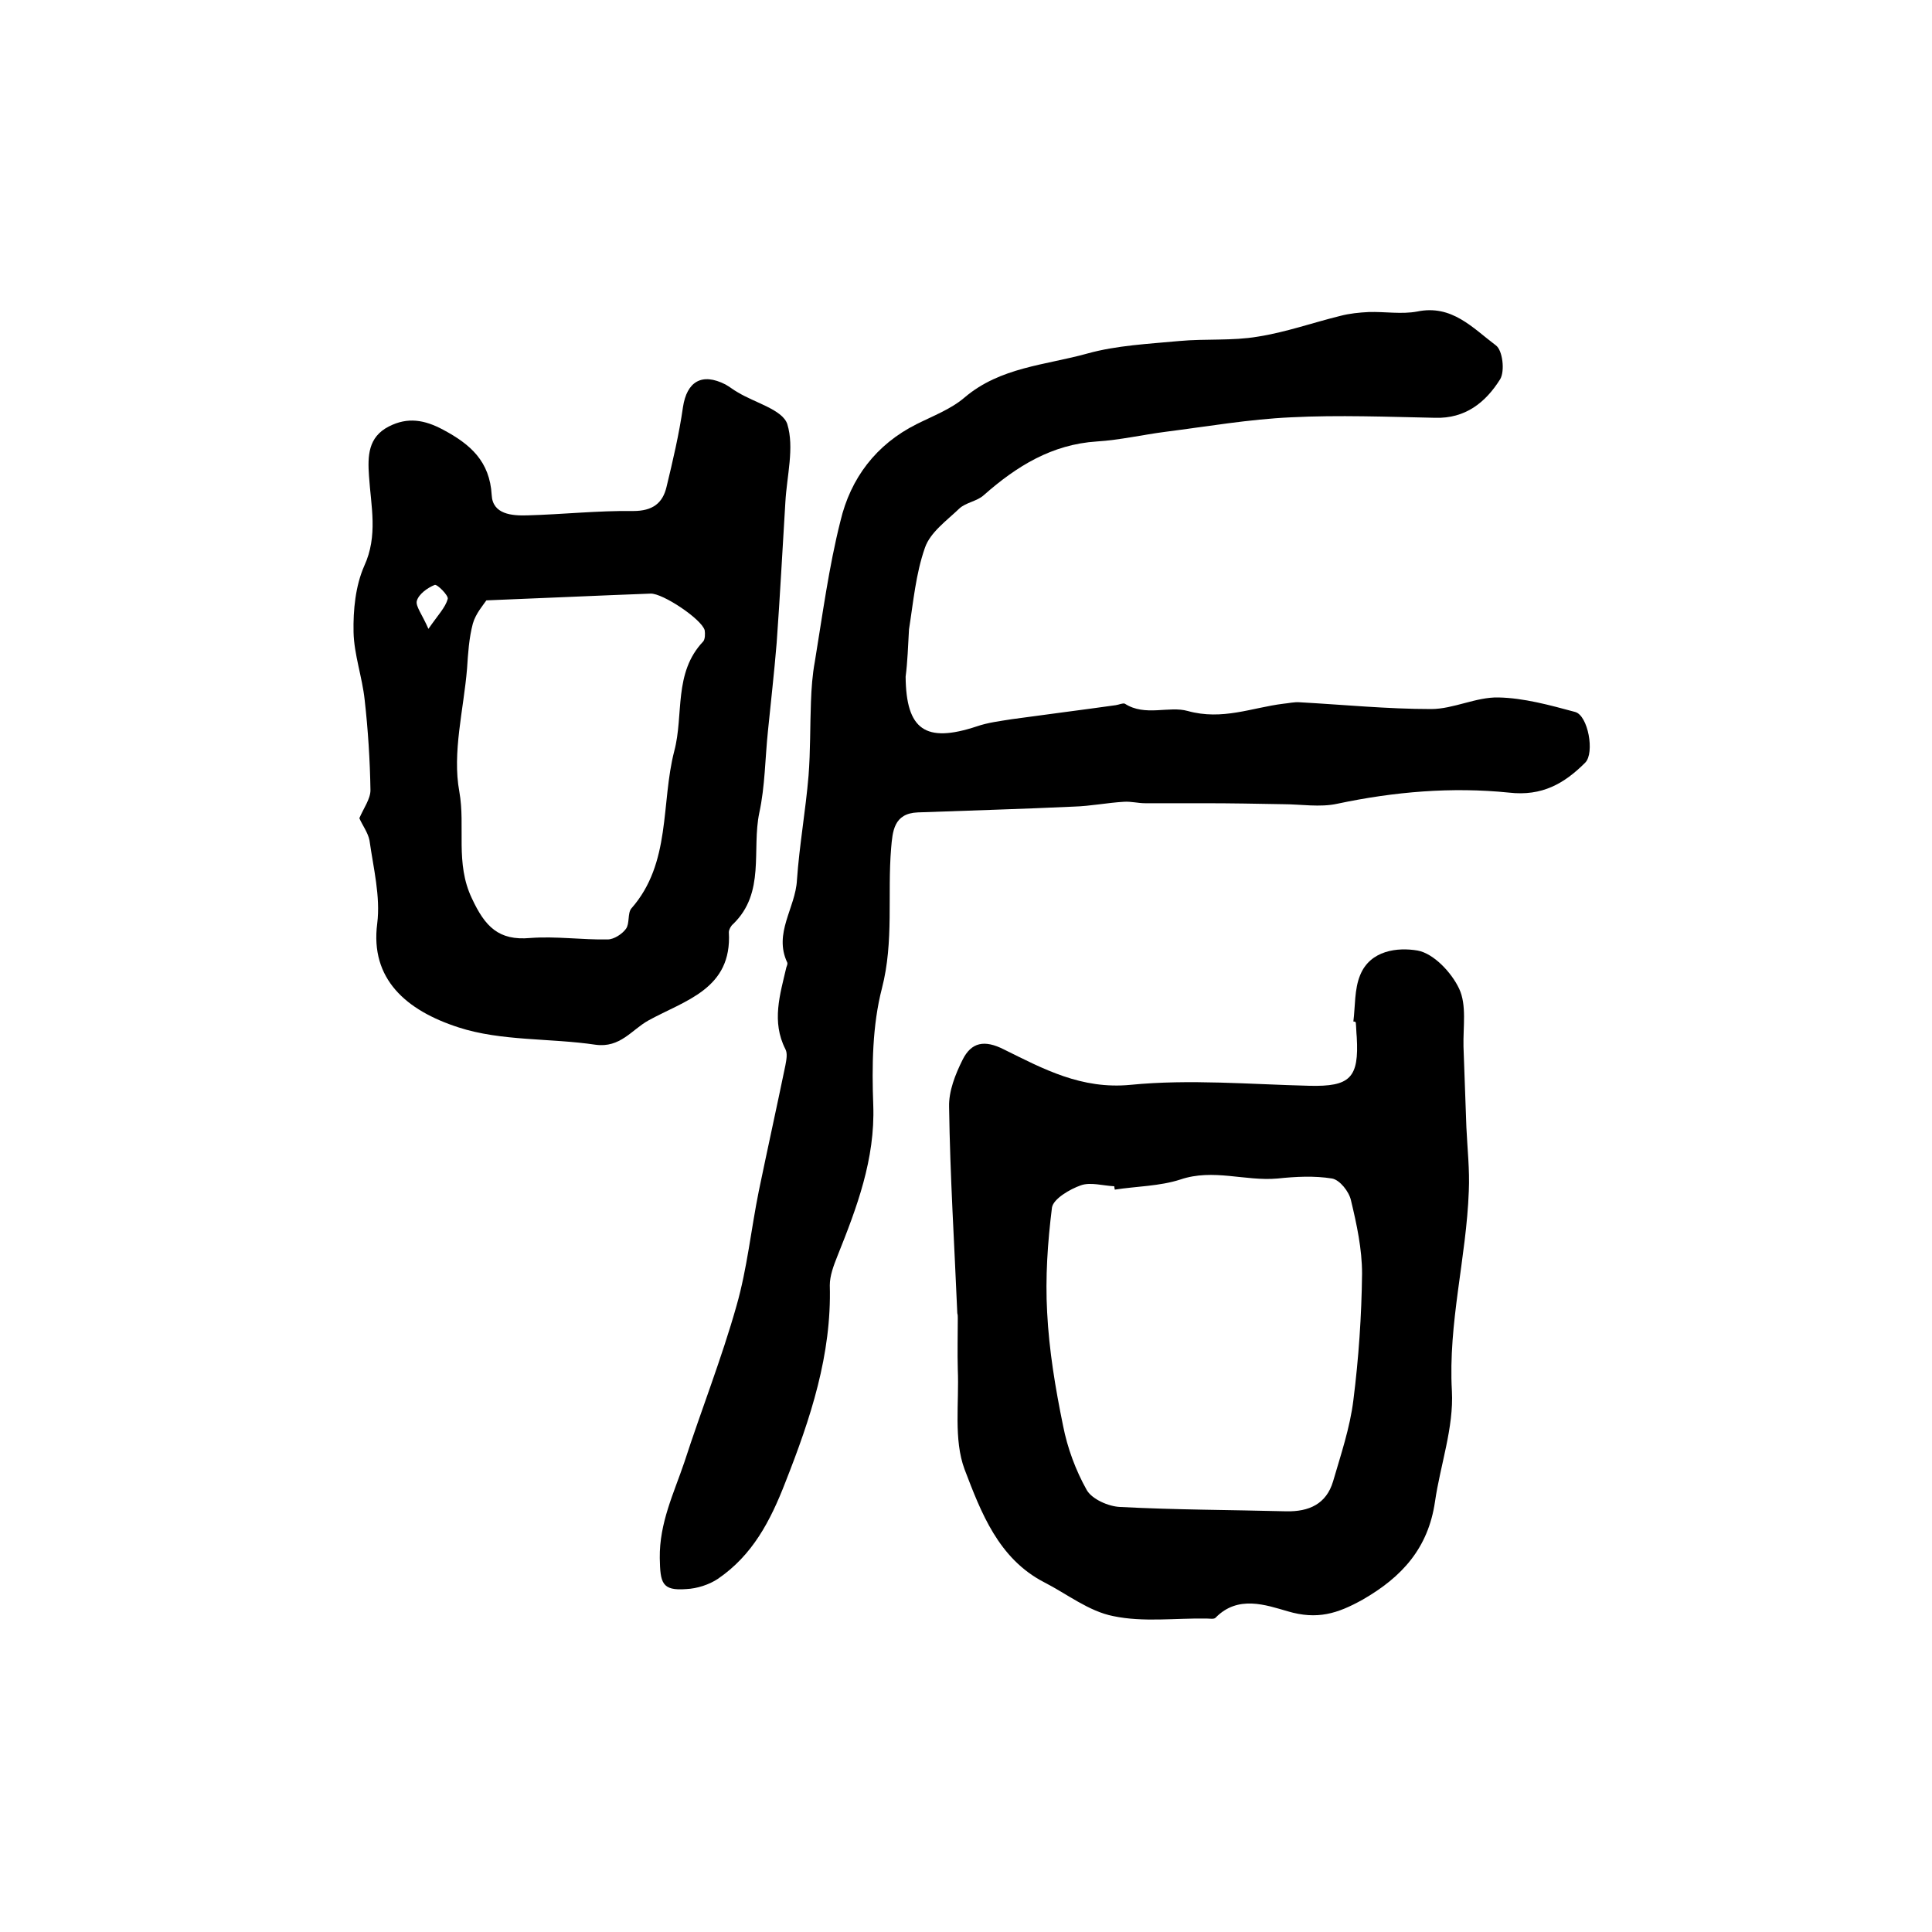<?xml version="1.0" encoding="utf-8"?>
<!-- Generator: Adobe Illustrator 22.0.0, SVG Export Plug-In . SVG Version: 6.00 Build 0)  -->
<svg version="1.1" id="图层_1" xmlns="http://www.w3.org/2000/svg" xmlns:xlink="http://www.w3.org/1999/xlink" x="0px" y="0px"
	 viewBox="0 0 400 400" style="enable-background:new 0 0 400 400;" xml:space="preserve">
<style type="text/css">
	.st0{fill:#FFFFFF;}
</style>
<g>
	
	<path d="M187.5,140.1c0.1,11,4.1,13.8,14.7,10.3c2.3-0.8,4.8-1.1,7.3-1.5c7.2-1,14.4-1.9,21.5-2.9c0.7-0.1,1.5-0.5,1.9-0.3
		c4.2,2.7,9.1,0.4,13,1.5c7.2,2,13.3-0.7,19.8-1.5c1.1-0.1,2.3-0.4,3.4-0.3c9.1,0.5,18.1,1.4,27.2,1.4c4.6,0,9.3-2.5,13.9-2.4
		c5.3,0.1,10.7,1.6,15.9,3c2.7,0.7,4.1,8.5,2.1,10.5c-4.3,4.3-8.9,7-15.8,6.2c-11.8-1.2-23.7-0.2-35.5,2.3
		c-3.6,0.8-7.6,0.1-11.3,0.1c-5.4-0.1-10.8-0.2-16.2-0.2c-4.1,0-8.2,0-12.3,0c-1.5,0-2.9-0.4-4.4-0.3c-3.5,0.2-6.9,0.9-10.4,1
		c-10.7,0.5-21.5,0.8-32.3,1.2c-5,0.2-5.2,4-5.5,7.4c-0.8,9.6,0.6,19.3-1.9,29c-2,7.7-2.1,16.2-1.8,24.2c0.4,11.2-3.4,21.2-7.4,31.2
		c-0.8,2-1.6,4.1-1.6,6.1c0.4,14.4-4,27.6-9.2,40.8c-3.1,8-6.8,15.1-14,20c-1.8,1.2-4.3,2-6.5,2.1c-5.1,0.4-5.4-1.3-5.5-6.4
		c-0.1-7.3,2.9-13.4,5.1-19.9c3.5-10.8,7.7-21.4,10.8-32.4c2.2-7.7,3-15.8,4.6-23.7c1.8-8.7,3.7-17.3,5.5-26c0.2-1.1,0.5-2.5,0-3.4
		c-2.9-5.7-1.1-11.3,0.2-16.9c0.1-0.3,0.3-0.7,0.2-1c-2.9-6.1,1.7-11.3,2-17.1c0.5-7.2,1.8-14.4,2.4-21.6c0.4-5.1,0.3-10.2,0.5-15.3
		c0.1-2.8,0.3-5.6,0.8-8.3c1.6-9.7,2.9-19.6,5.3-29.1c2.1-8.9,7.4-15.9,15.8-20.1c3.4-1.7,7.1-3.1,9.9-5.5
		c7.4-6.3,16.8-6.7,25.4-9.1c6.1-1.7,12.7-2,19.1-2.6c5.4-0.5,10.9,0,16.2-0.9c5.8-0.9,11.4-2.9,17.1-4.3c1.9-0.5,3.9-0.7,5.9-0.8
		c3.3-0.1,6.8,0.5,10-0.1c7.2-1.5,11.5,3.4,16.3,7c1.4,1,1.9,5.3,0.9,7c-3,4.8-7.2,8.2-13.5,8c-9.9-0.2-19.9-0.6-29.8-0.1
		c-8.7,0.4-17.4,1.9-26,3c-4.7,0.6-9.4,1.7-14.2,2c-9.3,0.6-16.6,5.1-23.4,11.1c-1.4,1.3-3.7,1.5-5.1,2.8c-2.6,2.5-6,4.9-7.1,8.1
		c-1.9,5.4-2.4,11.2-3.3,16.9C188,133.8,187.9,137,187.5,140.1z"/>
	<path d="M280.2,211.5c0.4-3.2,0.2-6.7,1.4-9.6c2.1-5.2,7.8-5.8,11.9-5.1c3.3,0.6,7,4.5,8.6,7.9c1.6,3.4,0.8,7.9,0.9,12
		c0.2,5.6,0.4,11.1,0.6,16.7c0.2,4.4,0.7,8.8,0.5,13.2c-0.5,13.8-4.3,27.3-3.5,41.4c0.4,7.6-2.4,15.3-3.5,22.9
		c-1.4,9.6-6.8,15.6-15,20.3c-5.2,2.9-9.4,4.2-15.5,2.4c-4.5-1.3-10.3-3.4-14.9,1.3c-0.3,0.4-1.3,0.2-1.9,0.2
		c-6.5-0.1-13.1,0.8-19.3-0.5c-5.1-1-9.6-4.6-14.3-7c-9.5-4.9-13.1-14.5-16.5-23.4c-2.3-6.2-1.1-13.7-1.4-20.7
		c-0.1-3.5,0-7.1,0-10.6c0-0.3,0-0.7-0.1-1c-0.6-14.2-1.5-28.4-1.7-42.7c-0.1-3.3,1.3-6.8,2.8-9.8c1.8-3.6,4.5-4.2,8.6-2.1
		c8.1,4,16,8.3,26.2,7.3c12.2-1.2,24.7-0.1,37,0.2c8.4,0.2,10.3-1.6,9.8-10.1c-0.1-1-0.1-2-0.2-3
		C280.6,211.5,280.4,211.5,280.2,211.5z M230.8,246.3c0-0.2-0.1-0.4-0.1-0.7c-2.3-0.1-4.9-0.9-6.9-0.2c-2.3,0.8-5.7,2.8-6,4.6
		c-0.9,7.2-1.4,14.5-1,21.7c0.4,7.9,1.7,15.7,3.3,23.5c0.9,4.6,2.6,9.2,4.9,13.3c1.1,1.9,4.5,3.4,6.9,3.5
		c11.4,0.6,22.9,0.6,34.4,0.9c4.7,0.1,8.3-1.5,9.7-6.2c1.6-5.5,3.5-11.1,4.2-16.8c1.1-8.7,1.7-17.5,1.8-26.2
		c0-5.1-1.1-10.2-2.3-15.2c-0.4-1.8-2.3-4.2-3.9-4.5c-3.7-0.6-7.5-0.4-11.3,0c-6.7,0.6-13.3-2.1-20.1,0.2
		C240.1,245.6,235.3,245.6,230.8,246.3z"/>
	<path d="M74.4,169.4c0.9-2.1,2.3-4,2.3-5.8c-0.1-6.2-0.5-12.5-1.2-18.7c-0.5-4.7-2.2-9.4-2.3-14c-0.1-4.6,0.4-9.6,2.2-13.7
		c2.9-6.3,1.4-12.4,1-18.6c-0.3-4.2-0.2-8.1,4.1-10.3c3.9-2,7.4-1.4,11.3,0.7c5.6,3,9.6,6.5,10,13.5c0.2,4,4.2,4.3,7.4,4.2
		c7.3-0.2,14.6-1,21.9-0.9c4,0,6.1-1.6,6.9-5c1.3-5.4,2.6-10.9,3.4-16.5c0.8-5.3,3.9-7.2,8.8-4.7c0.9,0.5,1.6,1.1,2.5,1.6
		c3.6,2.2,9.3,3.6,10.3,6.6c1.5,4.9-0.1,10.7-0.4,16.2c-0.6,9.7-1.1,19.4-1.8,29.1c-0.5,6.1-1.2,12.2-1.8,18.2
		c-0.6,5.7-0.6,11.5-1.8,17c-1.6,7.7,1.3,16.5-5.4,23c-0.5,0.4-0.9,1.2-0.9,1.7c0.7,11.8-9.1,14.1-16.7,18.3
		c-3.4,1.9-5.8,5.7-10.9,5c-9.4-1.4-19.5-0.7-28.4-3.6c-10.8-3.5-18.3-10-16.8-21.5c0.7-5.6-0.8-11.5-1.6-17.2
		C76.2,172.4,75,170.8,74.4,169.4z M100.7,124.3c-0.6,0.9-2.2,2.7-2.8,4.8c-0.8,3-1,6.2-1.2,9.3c-0.7,8.5-3.1,17.4-1.6,25.5
		c1.3,7.3-0.9,14.8,2.6,22.1c2.7,5.8,5.5,8.8,12.1,8.2c5.3-0.4,10.7,0.4,16,0.3c1.3,0,3-1.1,3.8-2.2c0.8-1.1,0.3-3.2,1.1-4.2
		c8.3-9.4,6.1-21.8,8.9-32.6c2-7.5-0.2-16.2,6-22.7c0.4-0.5,0.4-1.6,0.3-2.3c-0.6-2.3-8.7-7.7-11.2-7.6
		C123.9,123.3,113.3,123.8,100.7,124.3z M88.7,130.2c2-2.9,3.5-4.4,4-6.2c0.2-0.7-2.2-3.1-2.7-2.9c-1.5,0.6-3.3,1.9-3.7,3.3
		C86,125.5,87.4,127.2,88.7,130.2z"/>
	
	
	
</g>
</svg>
